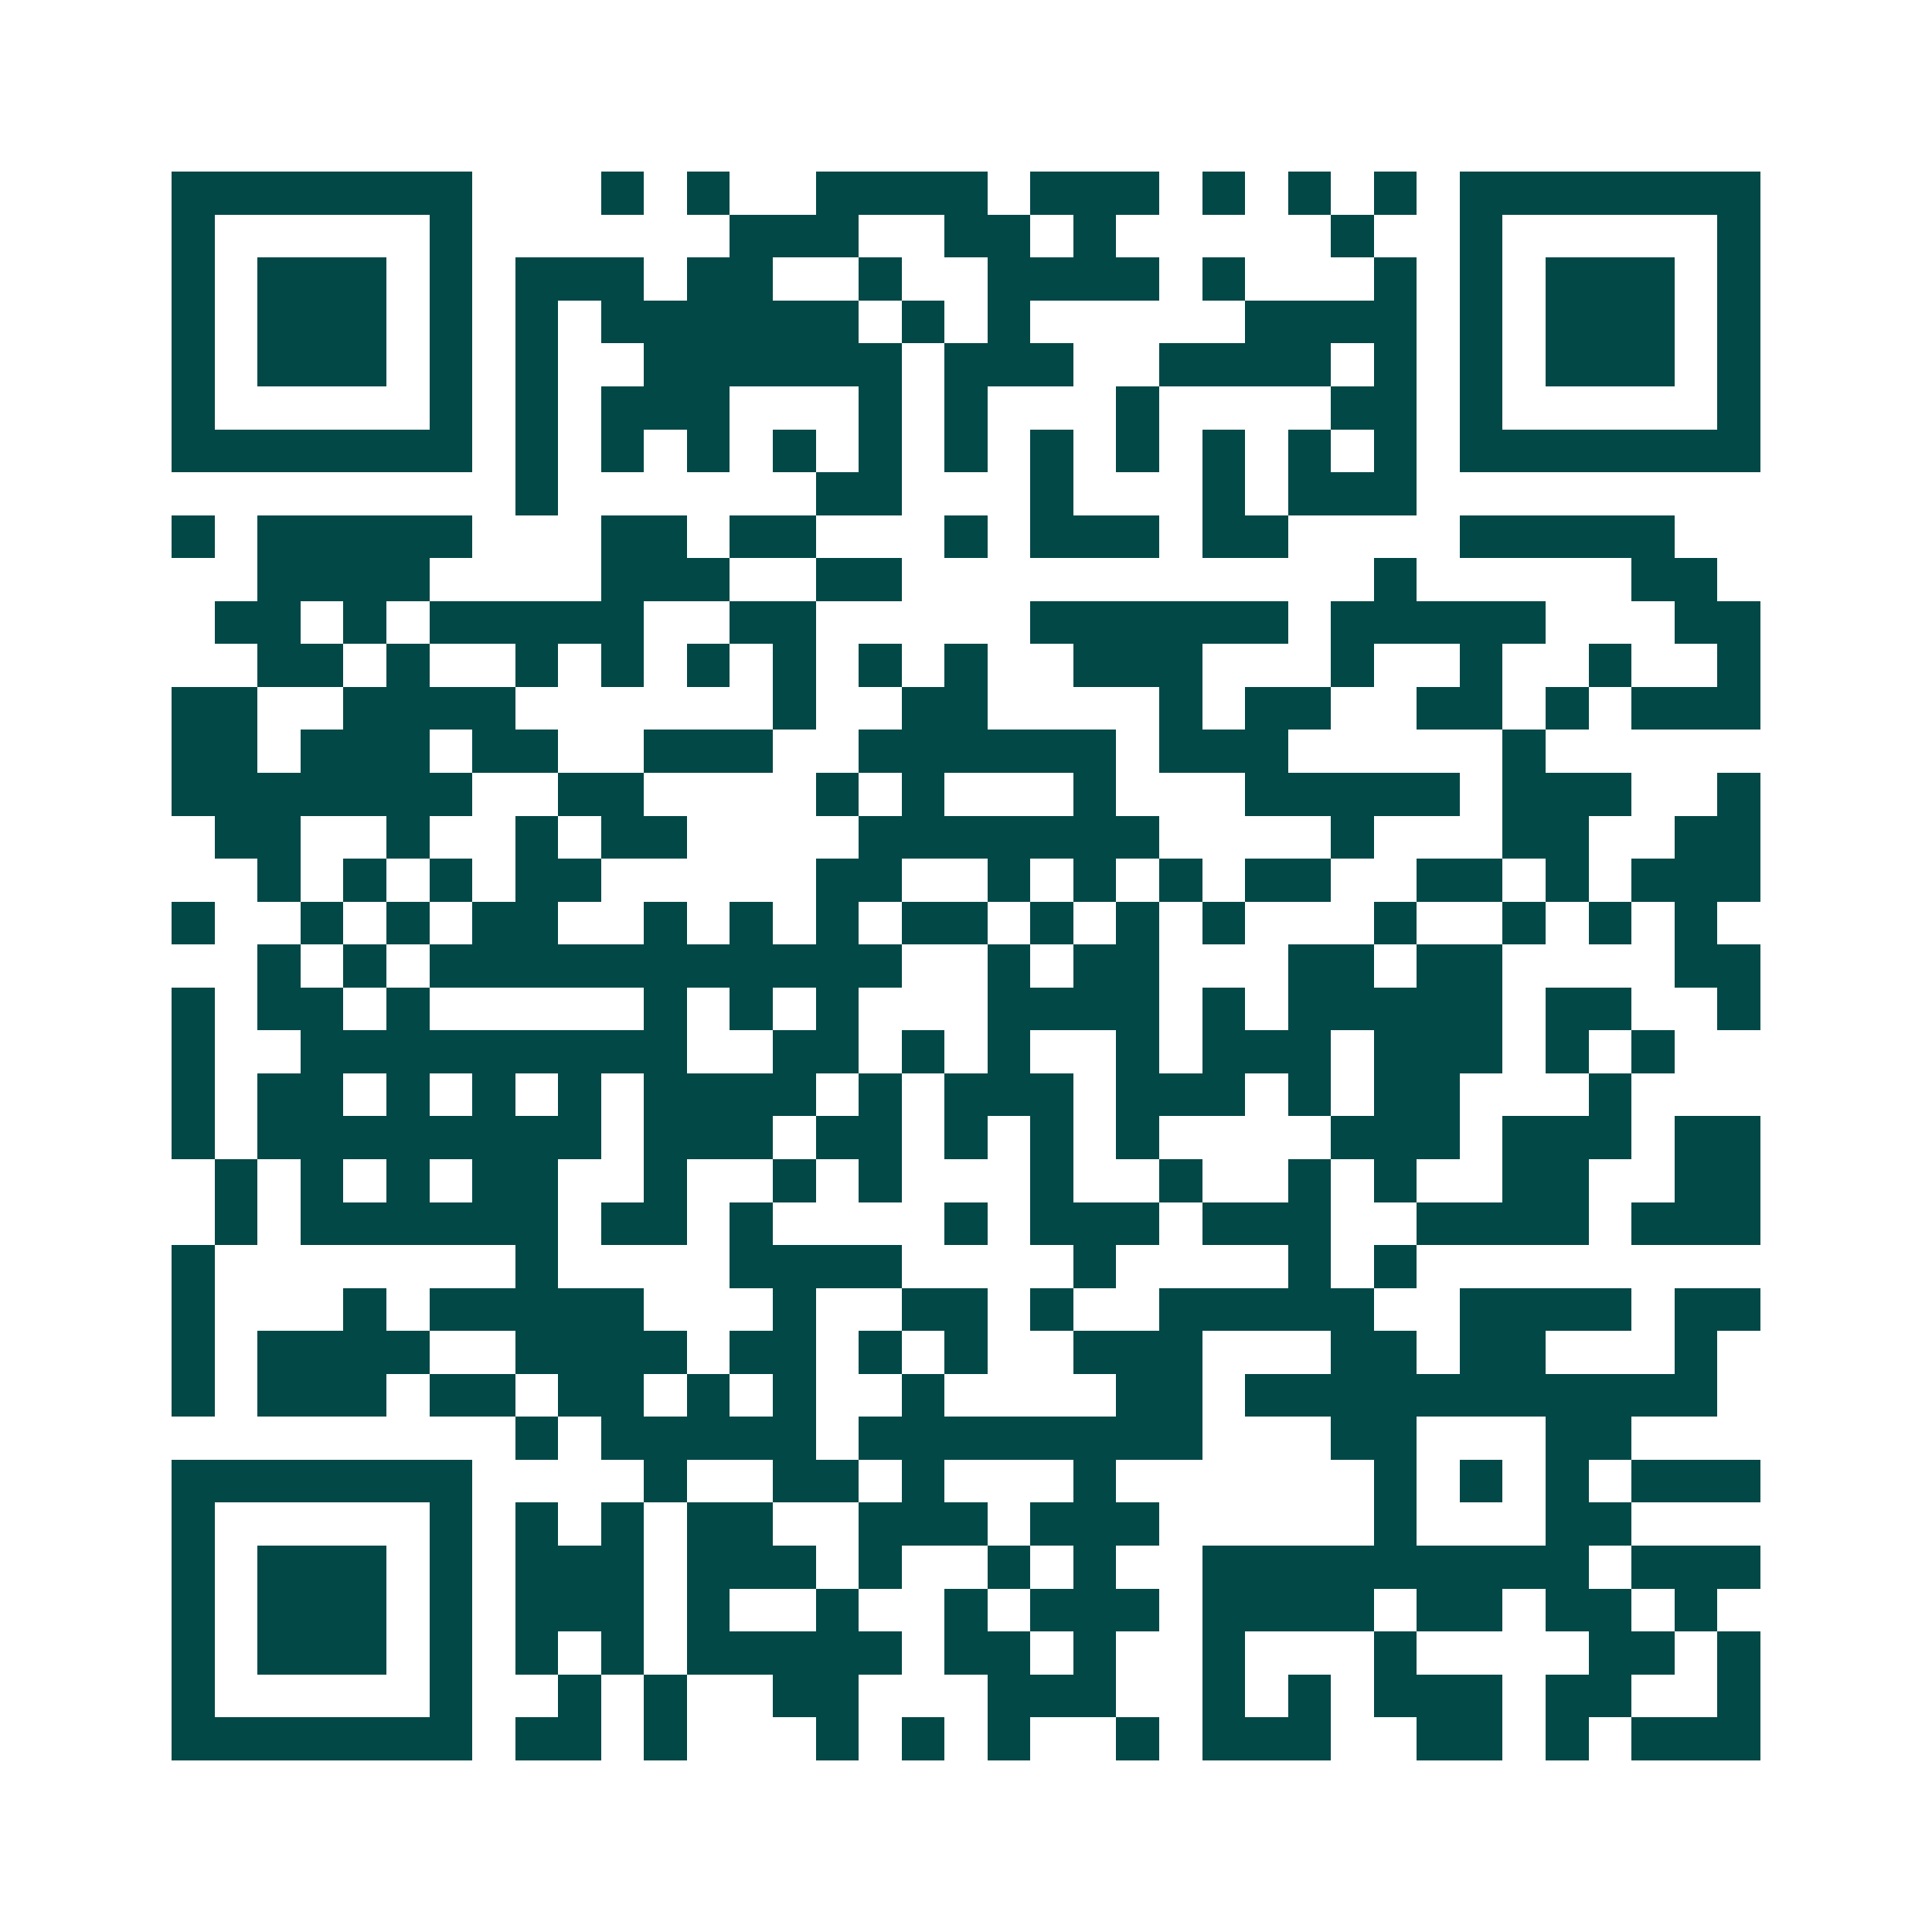 <svg xmlns="http://www.w3.org/2000/svg" width="200" height="200" viewBox="0 0 45 45" shape-rendering="crispEdges"><path fill="#ffffff" d="M0 0h45v45H0z"/><path stroke="#014847" d="M4 4.5h7m3 0h1m1 0h1m2 0h4m1 0h3m1 0h1m1 0h1m1 0h1m1 0h7M4 5.5h1m5 0h1m6 0h3m2 0h2m1 0h1m5 0h1m2 0h1m5 0h1M4 6.5h1m1 0h3m1 0h1m1 0h3m1 0h2m2 0h1m2 0h4m1 0h1m3 0h1m1 0h1m1 0h3m1 0h1M4 7.5h1m1 0h3m1 0h1m1 0h1m1 0h6m1 0h1m1 0h1m5 0h4m1 0h1m1 0h3m1 0h1M4 8.5h1m1 0h3m1 0h1m1 0h1m2 0h6m1 0h3m2 0h4m1 0h1m1 0h1m1 0h3m1 0h1M4 9.5h1m5 0h1m1 0h1m1 0h3m3 0h1m1 0h1m3 0h1m4 0h2m1 0h1m5 0h1M4 10.5h7m1 0h1m1 0h1m1 0h1m1 0h1m1 0h1m1 0h1m1 0h1m1 0h1m1 0h1m1 0h1m1 0h1m1 0h7M12 11.5h1m6 0h2m3 0h1m3 0h1m1 0h3M4 12.5h1m1 0h5m3 0h2m1 0h2m3 0h1m1 0h3m1 0h2m4 0h5M6 13.5h4m4 0h3m2 0h2m11 0h1m5 0h2M5 14.5h2m1 0h1m1 0h5m2 0h2m5 0h6m1 0h5m3 0h2M6 15.5h2m1 0h1m2 0h1m1 0h1m1 0h1m1 0h1m1 0h1m1 0h1m2 0h3m3 0h1m2 0h1m2 0h1m2 0h1M4 16.5h2m2 0h4m6 0h1m2 0h2m4 0h1m1 0h2m2 0h2m1 0h1m1 0h3M4 17.5h2m1 0h3m1 0h2m2 0h3m2 0h6m1 0h3m5 0h1M4 18.5h7m2 0h2m4 0h1m1 0h1m3 0h1m3 0h5m1 0h3m2 0h1M5 19.5h2m2 0h1m2 0h1m1 0h2m4 0h7m4 0h1m3 0h2m2 0h2M6 20.5h1m1 0h1m1 0h1m1 0h2m5 0h2m2 0h1m1 0h1m1 0h1m1 0h2m2 0h2m1 0h1m1 0h3M4 21.5h1m2 0h1m1 0h1m1 0h2m2 0h1m1 0h1m1 0h1m1 0h2m1 0h1m1 0h1m1 0h1m3 0h1m2 0h1m1 0h1m1 0h1M6 22.5h1m1 0h1m1 0h11m2 0h1m1 0h2m3 0h2m1 0h2m4 0h2M4 23.5h1m1 0h2m1 0h1m5 0h1m1 0h1m1 0h1m3 0h4m1 0h1m1 0h5m1 0h2m2 0h1M4 24.5h1m2 0h9m2 0h2m1 0h1m1 0h1m2 0h1m1 0h3m1 0h3m1 0h1m1 0h1M4 25.5h1m1 0h2m1 0h1m1 0h1m1 0h1m1 0h4m1 0h1m1 0h3m1 0h3m1 0h1m1 0h2m3 0h1M4 26.5h1m1 0h8m1 0h3m1 0h2m1 0h1m1 0h1m1 0h1m4 0h3m1 0h3m1 0h2M5 27.5h1m1 0h1m1 0h1m1 0h2m2 0h1m2 0h1m1 0h1m3 0h1m2 0h1m2 0h1m1 0h1m2 0h2m2 0h2M5 28.5h1m1 0h6m1 0h2m1 0h1m4 0h1m1 0h3m1 0h3m2 0h4m1 0h3M4 29.5h1m7 0h1m4 0h4m4 0h1m4 0h1m1 0h1M4 30.5h1m3 0h1m1 0h5m3 0h1m2 0h2m1 0h1m2 0h5m2 0h4m1 0h2M4 31.5h1m1 0h4m2 0h4m1 0h2m1 0h1m1 0h1m2 0h3m3 0h2m1 0h2m3 0h1M4 32.5h1m1 0h3m1 0h2m1 0h2m1 0h1m1 0h1m2 0h1m4 0h2m1 0h11M12 33.5h1m1 0h5m1 0h8m3 0h2m3 0h2M4 34.5h7m4 0h1m2 0h2m1 0h1m3 0h1m6 0h1m1 0h1m1 0h1m1 0h3M4 35.5h1m5 0h1m1 0h1m1 0h1m1 0h2m2 0h3m1 0h3m5 0h1m3 0h2M4 36.5h1m1 0h3m1 0h1m1 0h3m1 0h3m1 0h1m2 0h1m1 0h1m2 0h9m1 0h3M4 37.5h1m1 0h3m1 0h1m1 0h3m1 0h1m2 0h1m2 0h1m1 0h3m1 0h4m1 0h2m1 0h2m1 0h1M4 38.5h1m1 0h3m1 0h1m1 0h1m1 0h1m1 0h5m1 0h2m1 0h1m2 0h1m3 0h1m4 0h2m1 0h1M4 39.5h1m5 0h1m2 0h1m1 0h1m2 0h2m3 0h3m2 0h1m1 0h1m1 0h3m1 0h2m2 0h1M4 40.5h7m1 0h2m1 0h1m3 0h1m1 0h1m1 0h1m2 0h1m1 0h3m2 0h2m1 0h1m1 0h3"/></svg>
